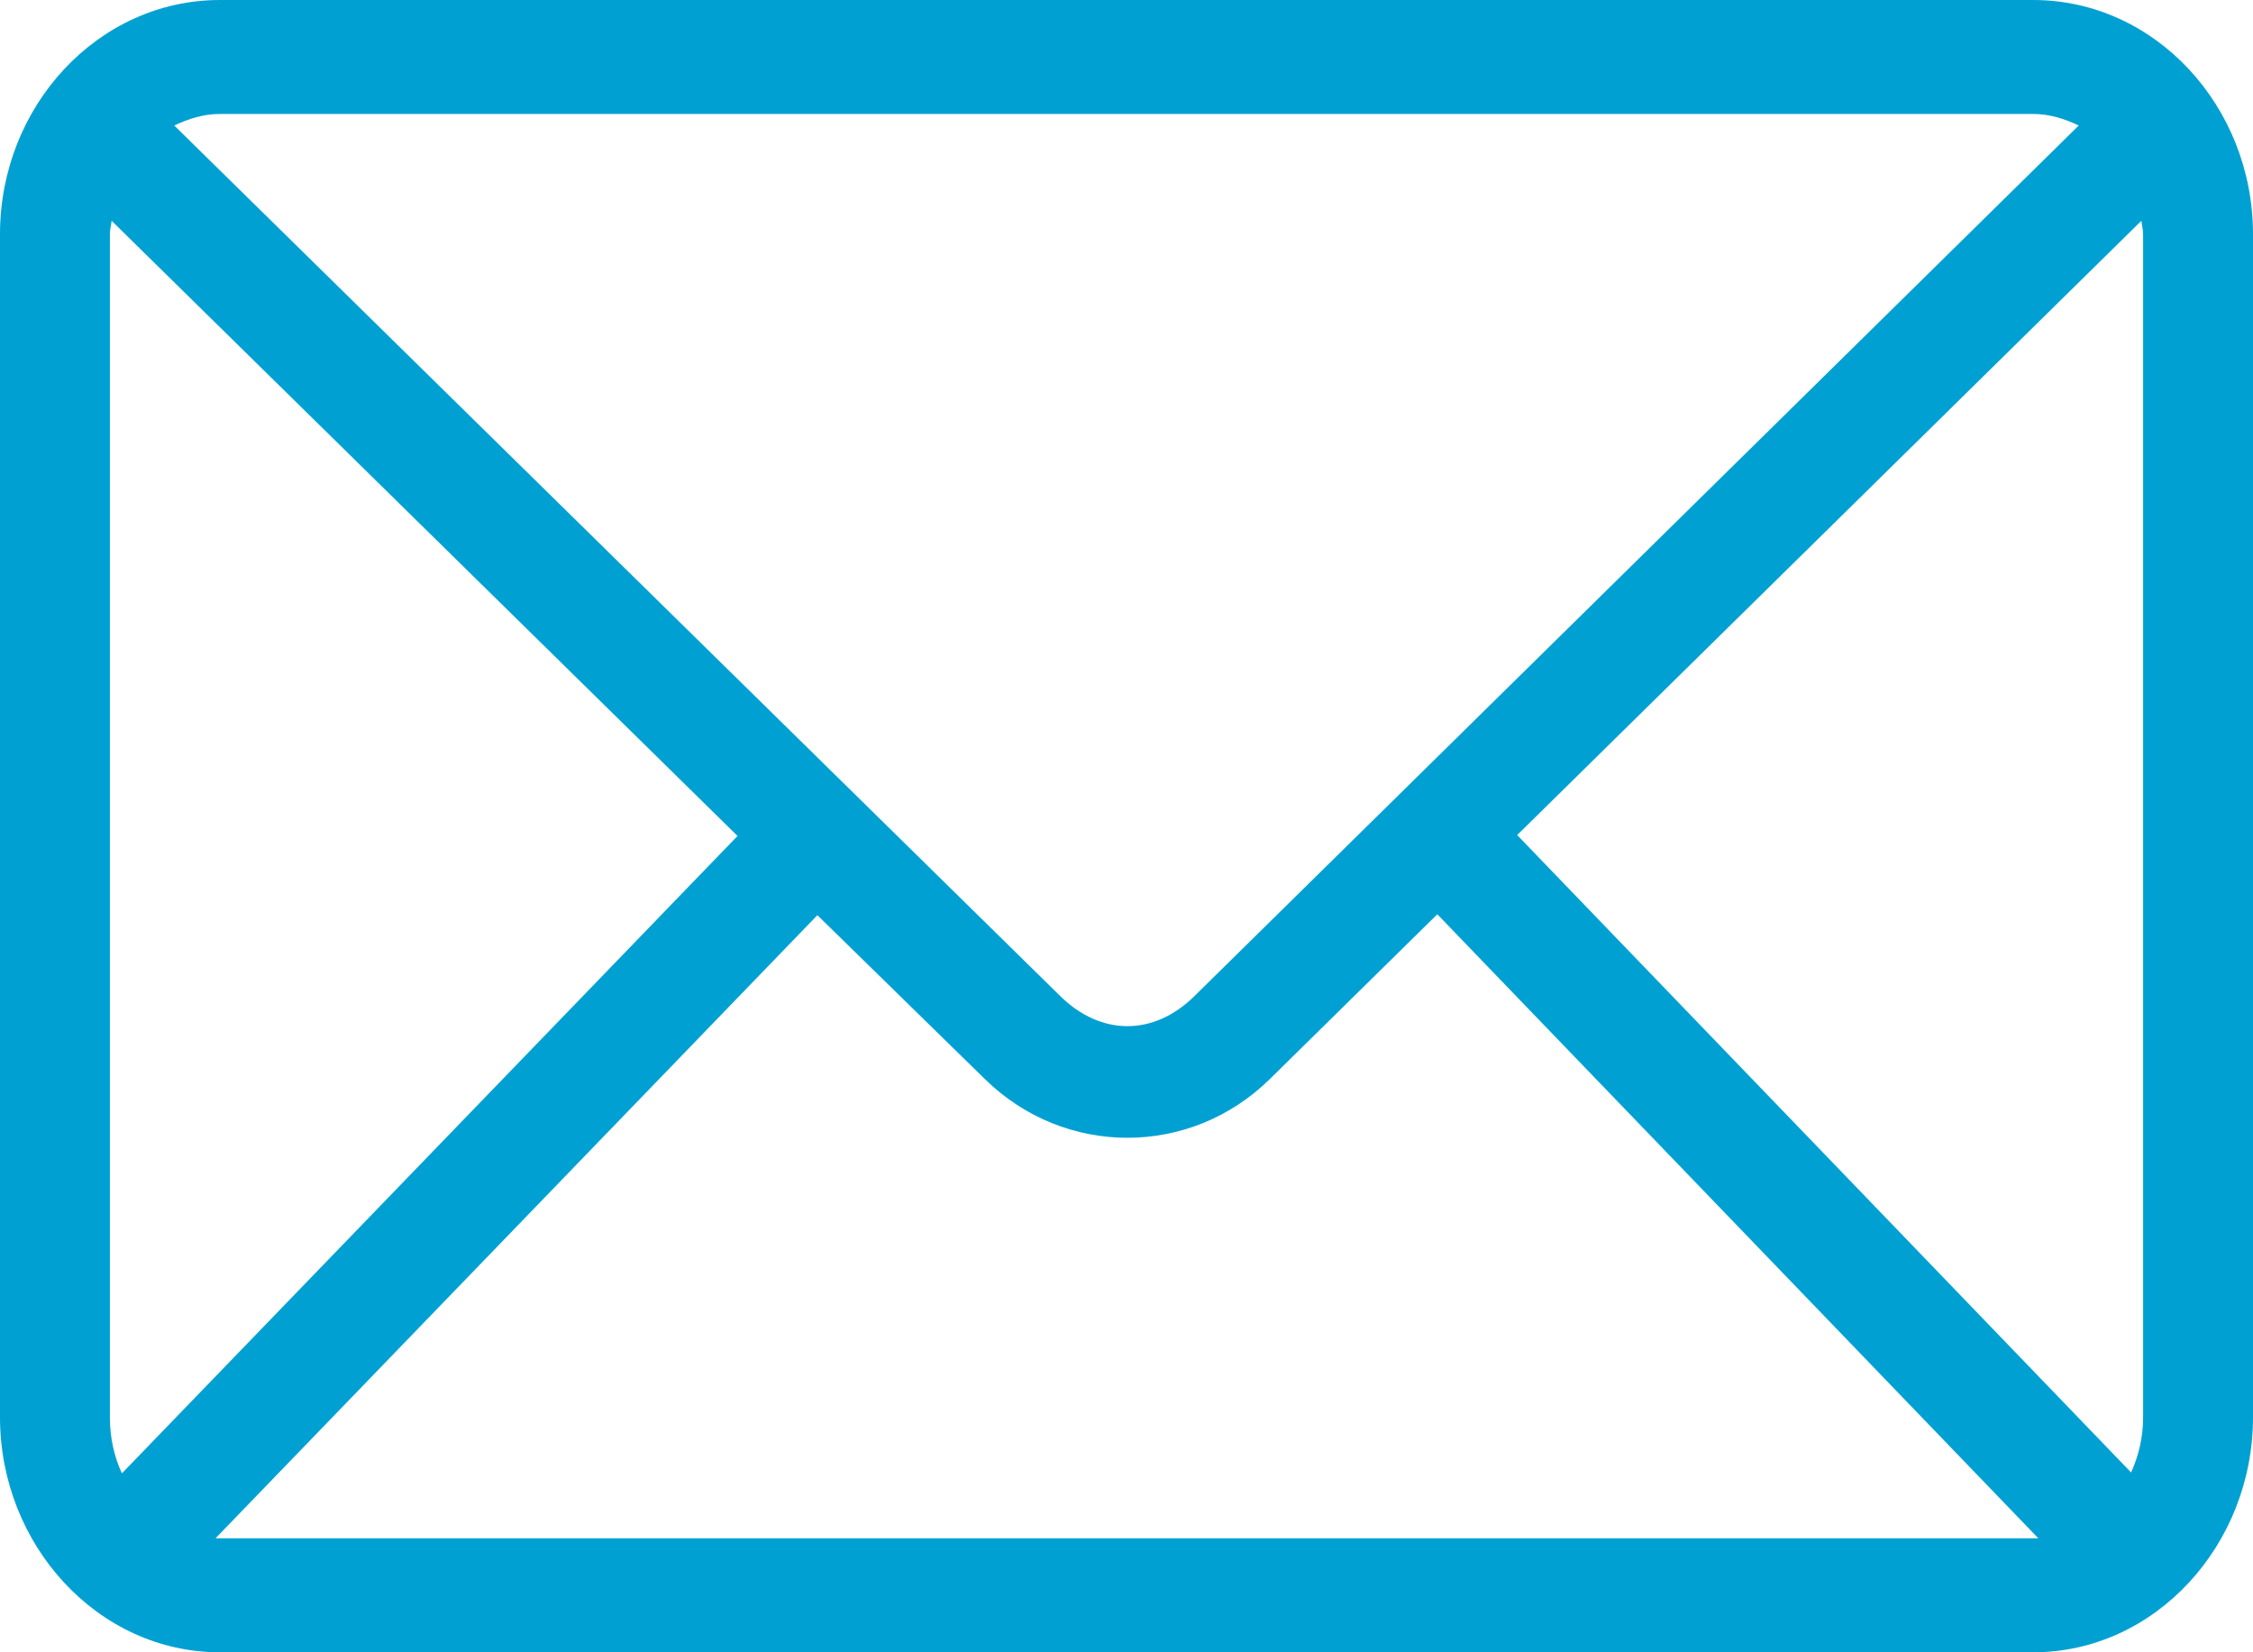 <?xml version="1.0" encoding="UTF-8"?>
<svg xmlns="http://www.w3.org/2000/svg" xmlns:xlink="http://www.w3.org/1999/xlink" width="45px" height="33px" viewBox="0 0 45 33" version="1.1">
  <title>Fill 1</title>
  <g id="Page-1" stroke="none" stroke-width="1" fill="none" fill-rule="evenodd">
    <g id="Styleguide" transform="translate(-675, -3179)" fill="#00A1D2">
      <g id="ICONS" transform="translate(240, 2654)">
        <g id="Stacked-Group-2" transform="translate(435, 521)">
          <path d="M4.39,4 C1.955,4 0,6.125 0,8.676 L0,32.306 C0,34.857 1.955,37 4.39,37 L40.61,37 C43.045,37 45,34.857 45,32.306 L45,8.676 C45,6.125 43.045,4 40.61,4 L4.39,4 Z M4.39,6.276 L40.61,6.276 C40.936,6.276 41.242,6.374 41.519,6.507 L23.855,23.896 C23.044,24.694 21.992,24.694 21.179,23.896 L3.481,6.507 C3.758,6.374 4.064,6.276 4.39,6.276 L4.39,6.276 Z M2.229,8.409 L14.731,20.696 L2.435,33.426 C2.281,33.095 2.195,32.715 2.195,32.306 L2.195,8.676 C2.195,8.583 2.221,8.499 2.229,8.41 L2.229,8.409 Z M42.771,8.409 C42.779,8.498 42.805,8.583 42.805,8.676 L42.805,32.306 C42.805,32.708 42.715,33.079 42.565,33.408 L30.303,20.678 L42.771,8.409 Z M28.708,22.26 L40.713,34.724 L40.61,34.724 L4.39,34.724 L4.304,34.724 L16.326,22.278 L19.67,25.55 C21.263,27.114 23.771,27.117 25.364,25.55 L28.708,22.26 Z" id="Fill-1"></path>
        </g>
      </g>
    </g>
  </g>
</svg>
